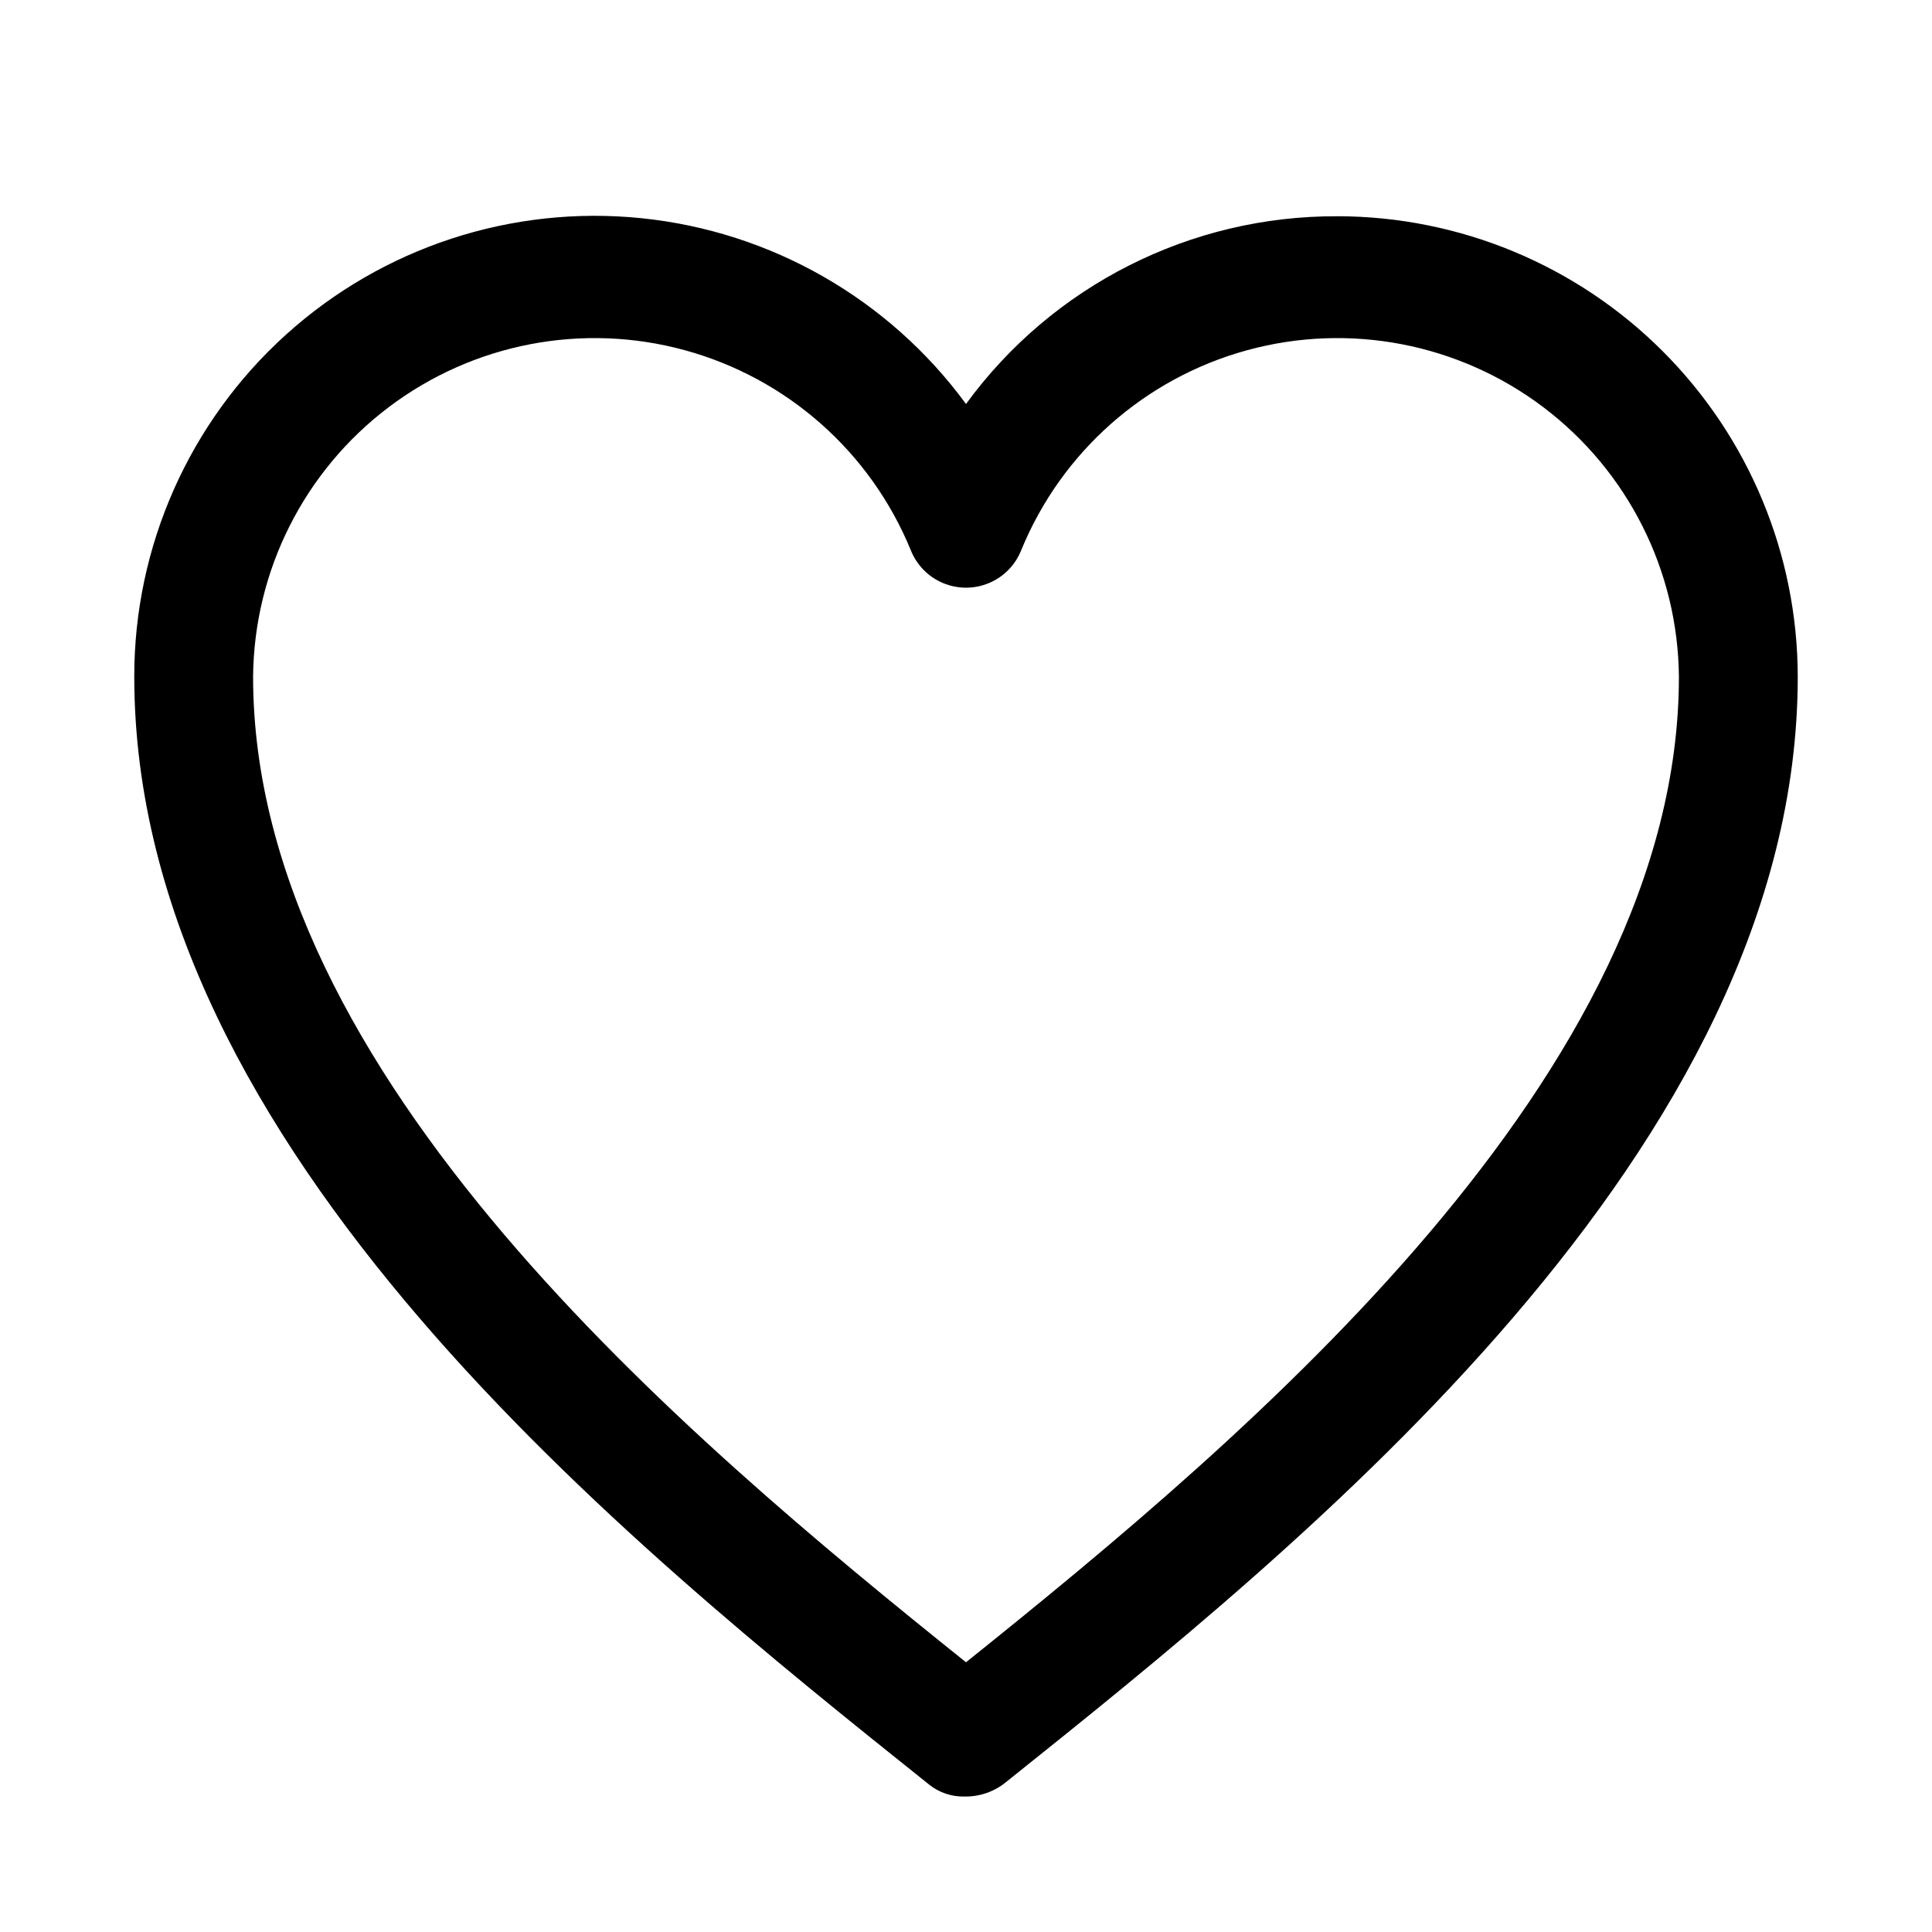 <?xml version="1.0" encoding="UTF-8"?>
<!-- Uploaded to: ICON Repo, www.svgrepo.com, Generator: ICON Repo Mixer Tools -->
<svg fill="#000000" width="800px" height="800px" version="1.1" viewBox="144 144 512 512" xmlns="http://www.w3.org/2000/svg">
 <path d="m498.4 201.31c-38.879-0.156-75.477 18.348-98.398 49.75-20.422-27.848-51.684-45.738-86.039-49.238-34.355-3.5-68.582 7.723-94.195 30.883-25.617 23.16-40.219 56.09-40.184 90.621 0 125.16 131.3 230.18 210.66 293.62v0.004c2.676 2.133 6.023 3.246 9.445 3.148 3.953 0.051 7.797-1.285 10.863-3.781 78.719-62.977 209.87-167.83 209.87-293-0.039-32.348-12.91-63.359-35.781-86.23-22.875-22.875-53.887-35.742-86.234-35.785zm-98.398 383.21c-74.625-59.828-188.93-155.55-188.93-261.2 0.25-28.086 13.523-54.465 35.93-71.406 22.406-16.938 51.402-22.52 78.496-15.102 27.09 7.414 49.207 26.984 59.859 52.973 1.559 3.941 4.637 7.086 8.539 8.727 3.902 1.641 8.305 1.641 12.207 0 3.906-1.641 6.981-4.785 8.539-8.727 10.656-25.988 32.77-45.559 59.859-52.973 27.094-7.418 56.094-1.836 78.5 15.102 22.402 16.941 35.676 43.32 35.926 71.406 0 105.33-113.51 200.74-188.93 261.2z"/>
</svg>
